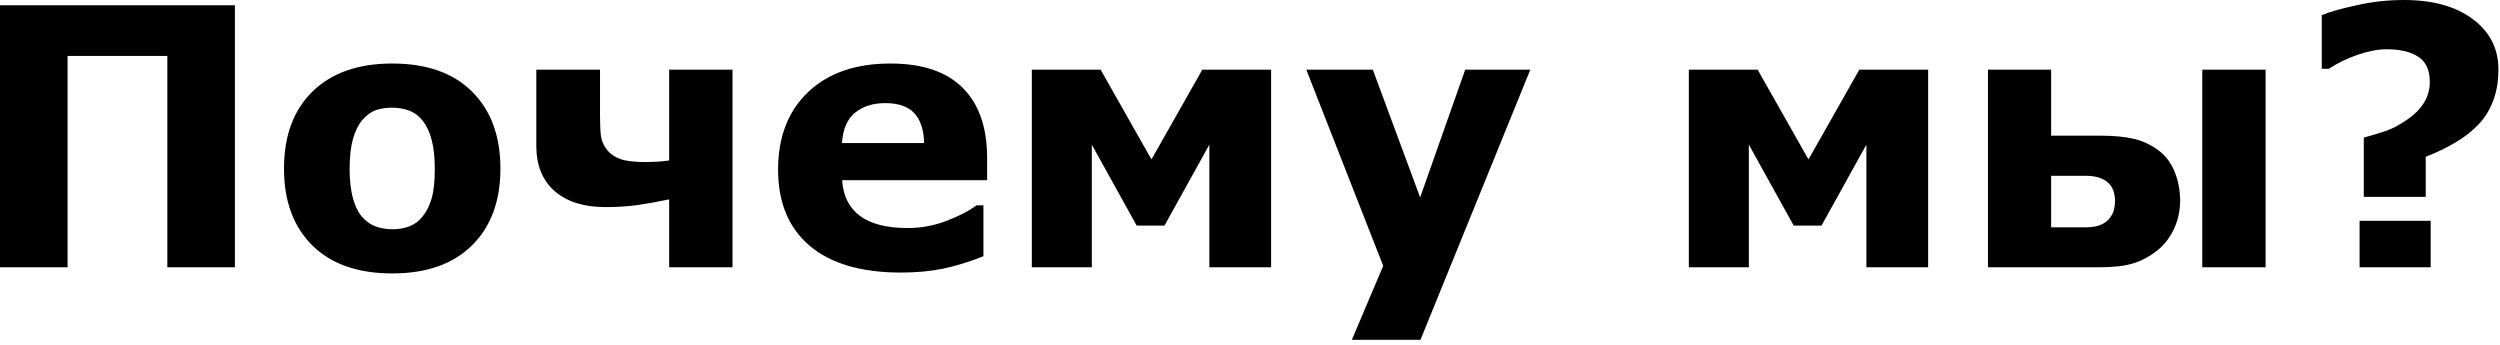 <svg width="333" height="46" viewBox="0 0 333 46" fill="none" xmlns="http://www.w3.org/2000/svg">
<path d="M31.289 35.602H22.289V7.453H9V35.602H0V0.703H31.289V35.602ZM66.656 22.453C66.656 26.781 65.391 30.195 62.859 32.695C60.344 35.18 56.805 36.422 52.242 36.422C47.68 36.422 44.133 35.18 41.602 32.695C39.086 30.195 37.828 26.781 37.828 22.453C37.828 18.094 39.094 14.672 41.625 12.188C44.172 9.703 47.711 8.461 52.242 8.461C56.836 8.461 60.383 9.711 62.883 12.211C65.398 14.711 66.656 18.125 66.656 22.453ZM56.273 28.852C56.82 28.18 57.227 27.375 57.492 26.438C57.773 25.484 57.914 24.172 57.914 22.5C57.914 20.953 57.773 19.656 57.492 18.609C57.211 17.562 56.82 16.727 56.32 16.102C55.82 15.461 55.219 15.008 54.516 14.742C53.812 14.477 53.055 14.344 52.242 14.344C51.43 14.344 50.703 14.453 50.062 14.672C49.438 14.891 48.836 15.328 48.258 15.984C47.742 16.594 47.328 17.43 47.016 18.492C46.719 19.555 46.57 20.891 46.57 22.5C46.57 23.938 46.703 25.188 46.969 26.25C47.234 27.297 47.625 28.141 48.141 28.781C48.641 29.391 49.234 29.836 49.922 30.117C50.625 30.398 51.422 30.539 52.312 30.539C53.078 30.539 53.805 30.414 54.492 30.164C55.195 29.898 55.789 29.461 56.273 28.852ZM97.57 35.602H89.133V26.555C87.727 26.852 86.352 27.102 85.008 27.305C83.664 27.492 82.203 27.586 80.625 27.586C77.766 27.586 75.516 26.875 73.875 25.453C72.25 24.016 71.438 22.016 71.438 19.453V9.281H79.922V15.328C79.922 16.484 79.961 17.398 80.039 18.07C80.117 18.727 80.391 19.359 80.859 19.969C81.297 20.516 81.891 20.922 82.641 21.188C83.391 21.453 84.516 21.586 86.016 21.586C86.406 21.586 86.922 21.57 87.562 21.539C88.203 21.492 88.727 21.438 89.133 21.375V9.281H97.57V35.602ZM131.484 24H112.172C112.297 26.062 113.078 27.641 114.516 28.734C115.969 29.828 118.102 30.375 120.914 30.375C122.695 30.375 124.422 30.055 126.094 29.414C127.766 28.773 129.086 28.086 130.055 27.352H130.992V34.125C129.086 34.891 127.289 35.445 125.602 35.789C123.914 36.133 122.047 36.305 120 36.305C114.719 36.305 110.672 35.117 107.859 32.742C105.047 30.367 103.641 26.984 103.641 22.594C103.641 18.25 104.969 14.812 107.625 12.281C110.297 9.734 113.953 8.461 118.594 8.461C122.875 8.461 126.094 9.547 128.25 11.719C130.406 13.875 131.484 16.984 131.484 21.047V24ZM123.094 19.055C123.047 17.289 122.609 15.961 121.781 15.07C120.953 14.18 119.664 13.734 117.914 13.734C116.289 13.734 114.953 14.156 113.906 15C112.859 15.844 112.273 17.195 112.148 19.055H123.094ZM169.312 35.602H161.086V19.266L155.109 30.047H151.406L145.43 19.266V35.602H137.438V9.281H146.602L153.375 21.234L160.148 9.281H169.312V35.602ZM189.164 26.297L195.164 9.281H203.836L189.211 45.258H180.07L184.242 35.414L174 9.281H182.859L189.164 26.297ZM256.828 35.602H248.602V19.266L242.625 30.047H238.922L232.945 19.266V35.602H224.953V9.281H234.117L240.891 21.234L247.664 9.281H256.828V35.602ZM281.719 26.789C281.719 25.664 281.383 24.82 280.711 24.258C280.039 23.695 279.07 23.414 277.805 23.414H273.211V30.281H277.805C278.648 30.281 279.336 30.164 279.867 29.93C280.398 29.68 280.789 29.375 281.039 29.016C281.305 28.672 281.484 28.312 281.578 27.938C281.672 27.562 281.719 27.18 281.719 26.789ZM290.391 26.719C290.391 28.062 290.125 29.305 289.594 30.445C289.062 31.586 288.367 32.516 287.508 33.234C286.445 34.094 285.344 34.703 284.203 35.062C283.078 35.422 281.555 35.602 279.633 35.602H264.797V9.281H273.211V18.07H279.656C281.547 18.07 283.07 18.211 284.227 18.492C285.398 18.758 286.508 19.281 287.555 20.062C288.492 20.766 289.195 21.711 289.664 22.898C290.148 24.07 290.391 25.344 290.391 26.719ZM301.781 35.602H293.344V9.281H301.781V35.602ZM332.789 9.234C332.789 10.812 332.555 12.211 332.086 13.43C331.633 14.633 330.984 15.68 330.141 16.57C329.297 17.461 328.281 18.258 327.094 18.961C325.922 19.664 324.594 20.305 323.109 20.883V26.227H314.859V18.328C315.969 18.031 316.969 17.727 317.859 17.414C318.766 17.102 319.711 16.594 320.695 15.891C321.617 15.266 322.336 14.539 322.852 13.711C323.383 12.883 323.648 11.945 323.648 10.898C323.648 9.336 323.141 8.227 322.125 7.57C321.125 6.898 319.711 6.562 317.883 6.562C316.758 6.562 315.484 6.805 314.062 7.289C312.656 7.773 311.367 8.398 310.195 9.164H309.258V2.016C310.258 1.594 311.797 1.156 313.875 0.703C315.953 0.234 318.062 0 320.203 0C324.062 0 327.125 0.852 329.391 2.555C331.656 4.258 332.789 6.484 332.789 9.234ZM323.766 35.602H314.297V29.414H323.766V35.602Z" fill="black"/>
</svg>
